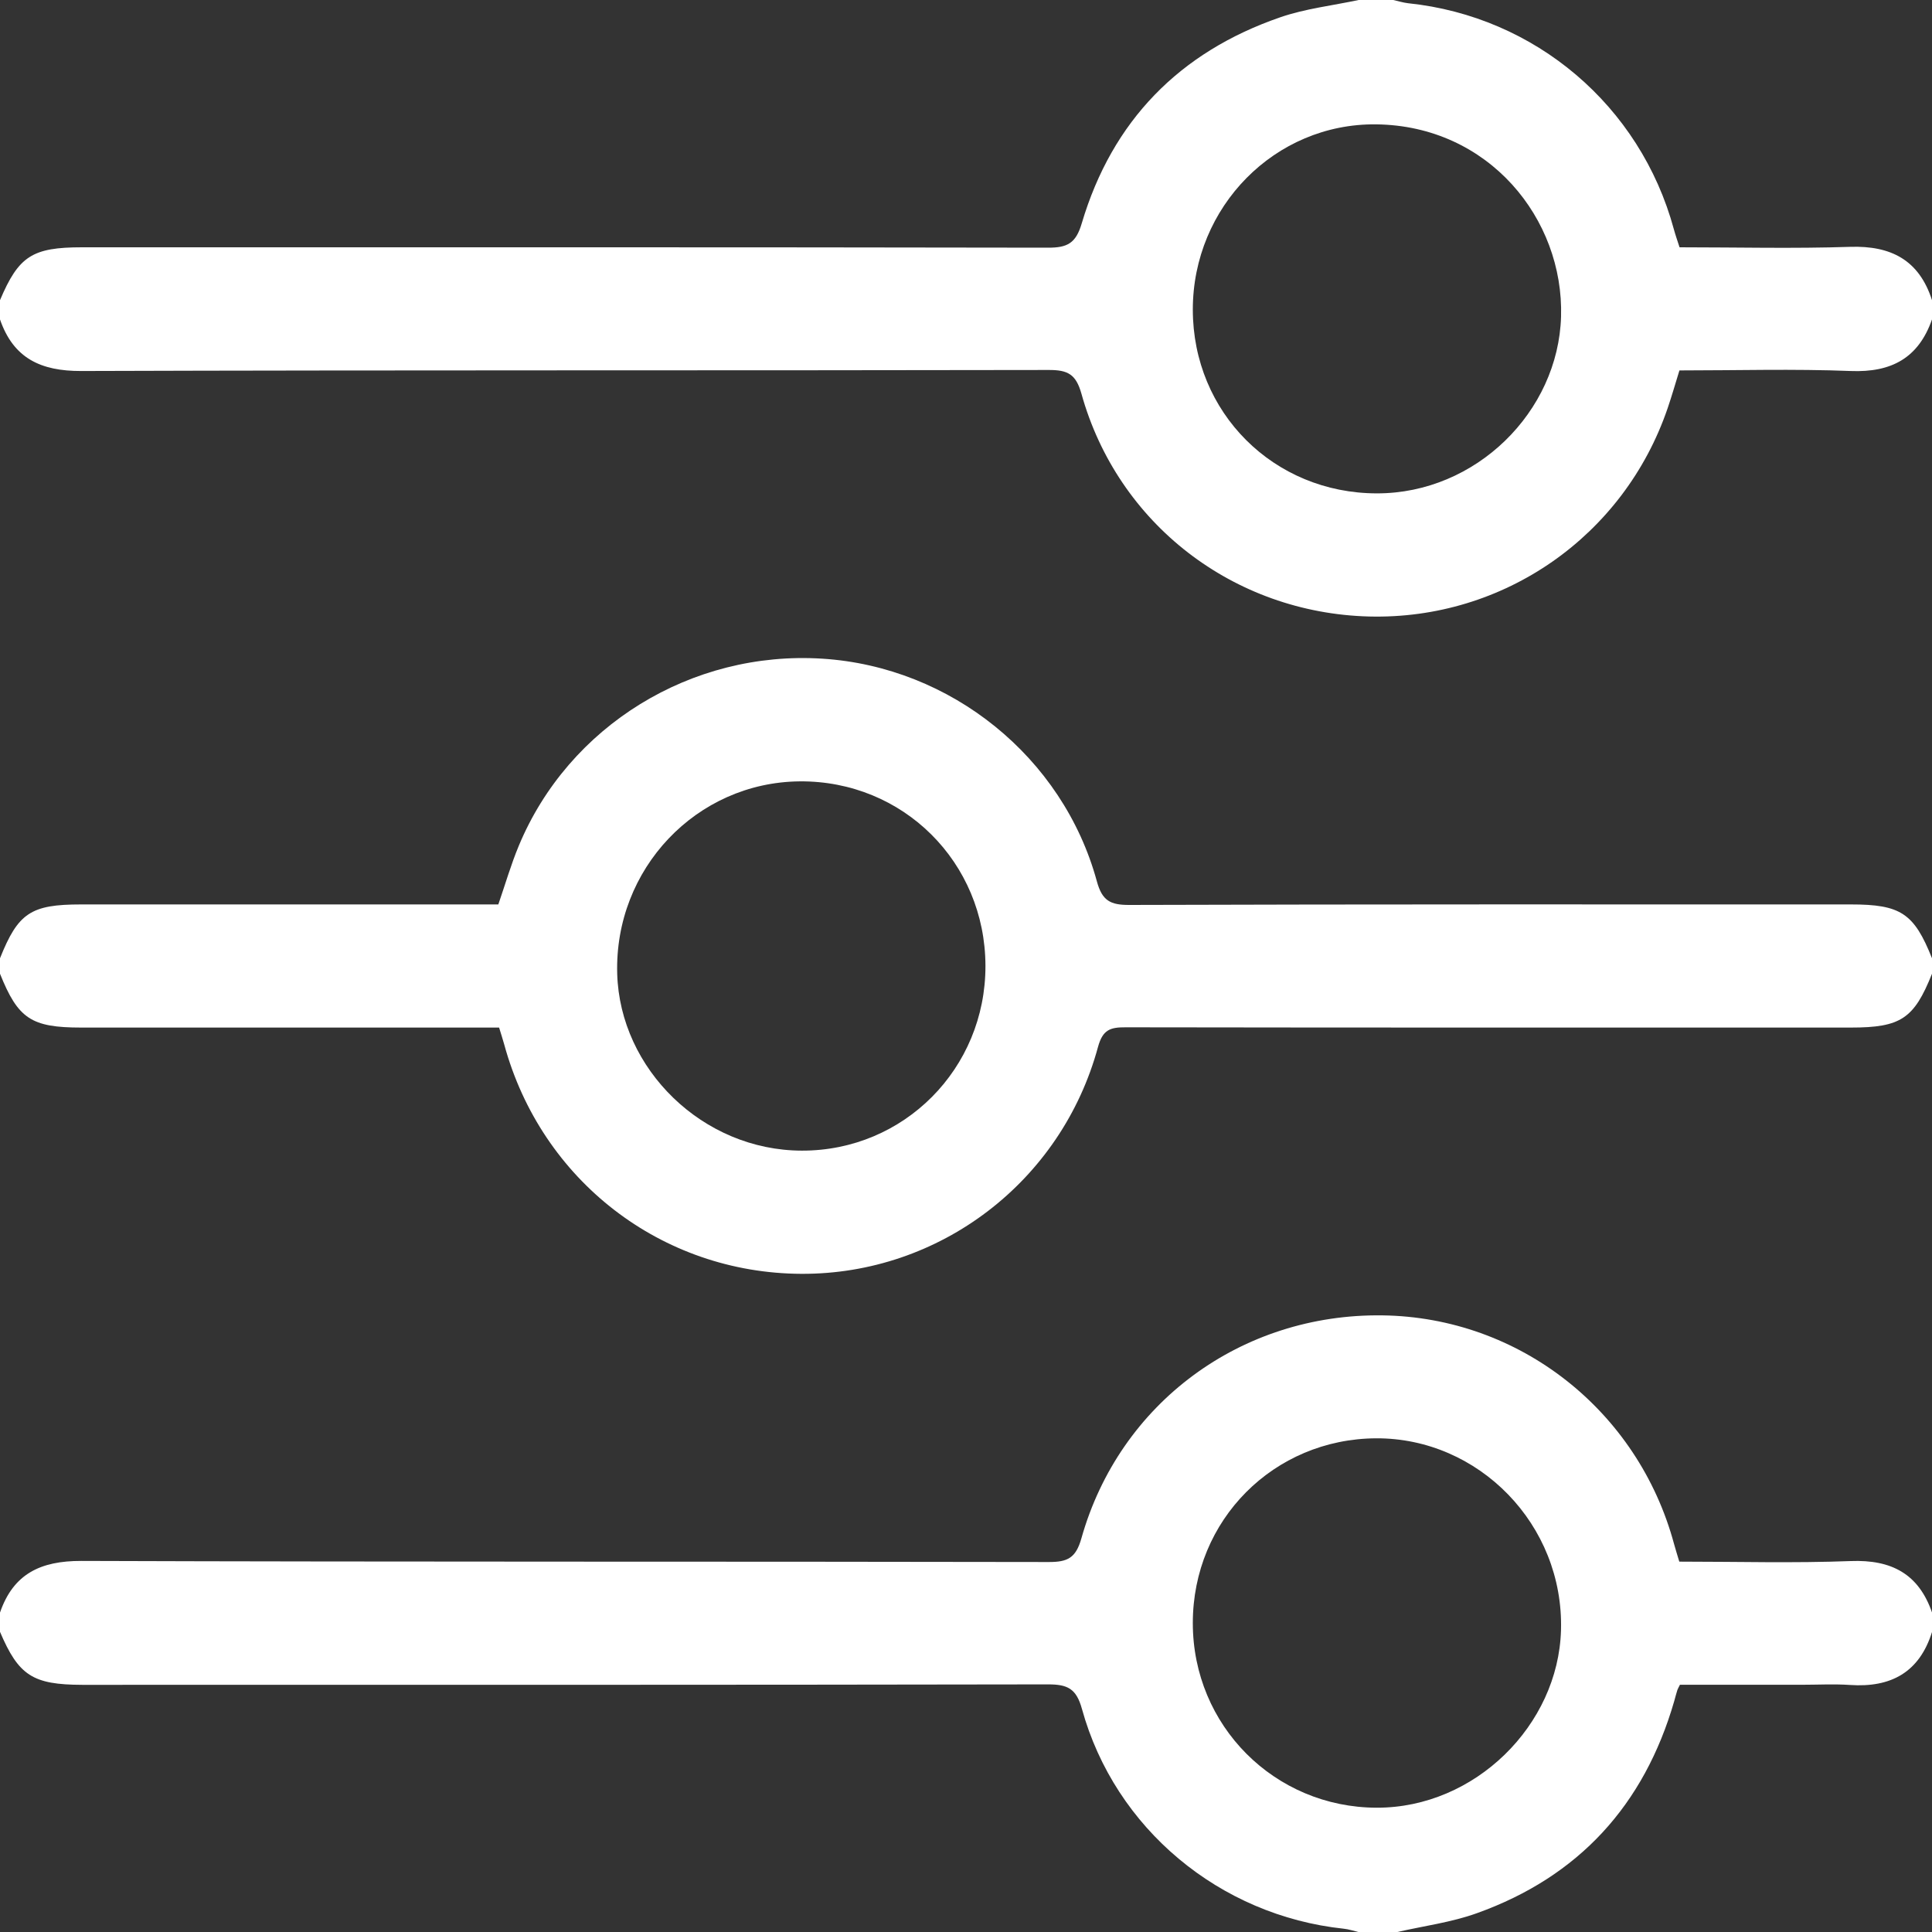 <svg width="30" height="30" viewBox="0 0 30 30" fill="none" xmlns="http://www.w3.org/2000/svg">
<rect x="0" y="0" width="30" height="30" fill="#333333" stroke="none"/>
<g clip-path="url(#clip0_73_391)">
<path d="M0 25.04C0.207 24.438 0.63 24.237 1.26 24.238C6.268 24.255 11.277 24.245 16.285 24.255C16.58 24.256 16.706 24.191 16.792 23.887C17.385 21.783 19.276 20.395 21.467 20.425C23.592 20.454 25.434 21.899 25.995 23.976C26.018 24.062 26.046 24.146 26.076 24.249C26.969 24.249 27.855 24.274 28.739 24.24C29.37 24.216 29.793 24.438 30.001 25.041C30.001 25.14 30.001 25.239 30.001 25.339C29.805 25.968 29.362 26.208 28.726 26.164C28.478 26.147 28.228 26.161 27.979 26.161C27.343 26.161 26.707 26.161 26.086 26.161C26.063 26.208 26.052 26.224 26.046 26.243C26.028 26.3 26.013 26.358 25.997 26.416C25.53 28.029 24.516 29.141 22.933 29.708C22.536 29.851 22.107 29.906 21.694 30.001C21.495 30.001 21.295 30.001 21.096 30.001C21.02 29.983 20.944 29.957 20.866 29.949C18.941 29.745 17.313 28.395 16.8 26.535C16.712 26.216 16.573 26.155 16.273 26.155C11.274 26.164 6.275 26.162 1.276 26.162C0.509 26.16 0.289 26.018 0 25.339C0 25.239 0 25.14 0 25.04ZM18.522 25.204C18.522 26.795 19.791 28.067 21.379 28.07C22.904 28.072 24.197 26.788 24.239 25.315C24.286 23.675 22.962 22.327 21.368 22.334C19.781 22.342 18.521 23.601 18.522 25.204Z" fill="white"/>
<path d="M30 4.96C29.79 5.559 29.371 5.786 28.738 5.761C27.855 5.726 26.968 5.752 26.078 5.752C26.014 5.959 25.96 6.149 25.896 6.336C25.218 8.324 23.349 9.626 21.258 9.573C19.155 9.518 17.355 8.135 16.792 6.112C16.707 5.81 16.58 5.744 16.284 5.745C11.276 5.755 6.269 5.745 1.261 5.761C0.632 5.763 0.208 5.563 0 4.96C0 4.86 0 4.761 0 4.661C0.29 3.976 0.502 3.84 1.274 3.84C6.273 3.84 11.272 3.837 16.271 3.846C16.573 3.847 16.706 3.78 16.798 3.466C17.27 1.877 18.314 0.809 19.878 0.269C20.268 0.134 20.689 0.087 21.096 0C21.275 0 21.454 0 21.634 0C21.711 0.017 21.787 0.041 21.864 0.05C23.84 0.255 25.47 1.64 25.991 3.558C26.016 3.65 26.048 3.74 26.08 3.84C26.976 3.84 27.852 3.862 28.727 3.833C29.365 3.812 29.8 4.039 30 4.661C30 4.761 30 4.86 30 4.96ZM18.522 4.807C18.522 6.406 19.777 7.66 21.38 7.661C22.918 7.663 24.198 6.394 24.24 4.915C24.284 3.398 23.117 1.95 21.367 1.931C19.797 1.914 18.522 3.212 18.522 4.807Z" fill="white"/>
<path d="M30 15.12C29.721 15.819 29.515 15.956 28.741 15.956C24.987 15.956 21.233 15.958 17.479 15.952C17.243 15.951 17.124 15.986 17.05 16.256C16.481 18.353 14.588 19.789 12.445 19.78C10.272 19.771 8.407 18.332 7.83 16.22C7.807 16.136 7.779 16.052 7.75 15.956C6.975 15.956 6.209 15.956 5.442 15.956C4.048 15.956 2.654 15.956 1.26 15.956C0.486 15.956 0.28 15.819 0 15.12C0 15.04 0 14.96 0 14.88C0.281 14.176 0.479 14.044 1.258 14.044C3.31 14.044 5.361 14.044 7.413 14.044C7.522 14.044 7.631 14.044 7.738 14.044C7.846 13.731 7.934 13.426 8.055 13.135C8.83 11.27 10.737 10.098 12.771 10.228C14.765 10.355 16.506 11.756 17.032 13.685C17.114 13.986 17.24 14.053 17.536 14.052C21.271 14.04 25.006 14.044 28.741 14.044C29.514 14.044 29.721 14.181 30 14.88C30 14.96 30 15.04 30 15.12ZM15.302 14.998C15.299 13.39 14.024 12.119 12.416 12.133C10.814 12.148 9.537 13.492 9.584 15.122C9.627 16.6 10.911 17.865 12.452 17.867C14.037 17.87 15.305 16.593 15.302 14.998Z" fill="white"/>
</g>
<defs>
<clipPath id="clip0_73_391">
<rect width="30" height="30" fill="white"/>
</clipPath>
</defs>
</svg>
